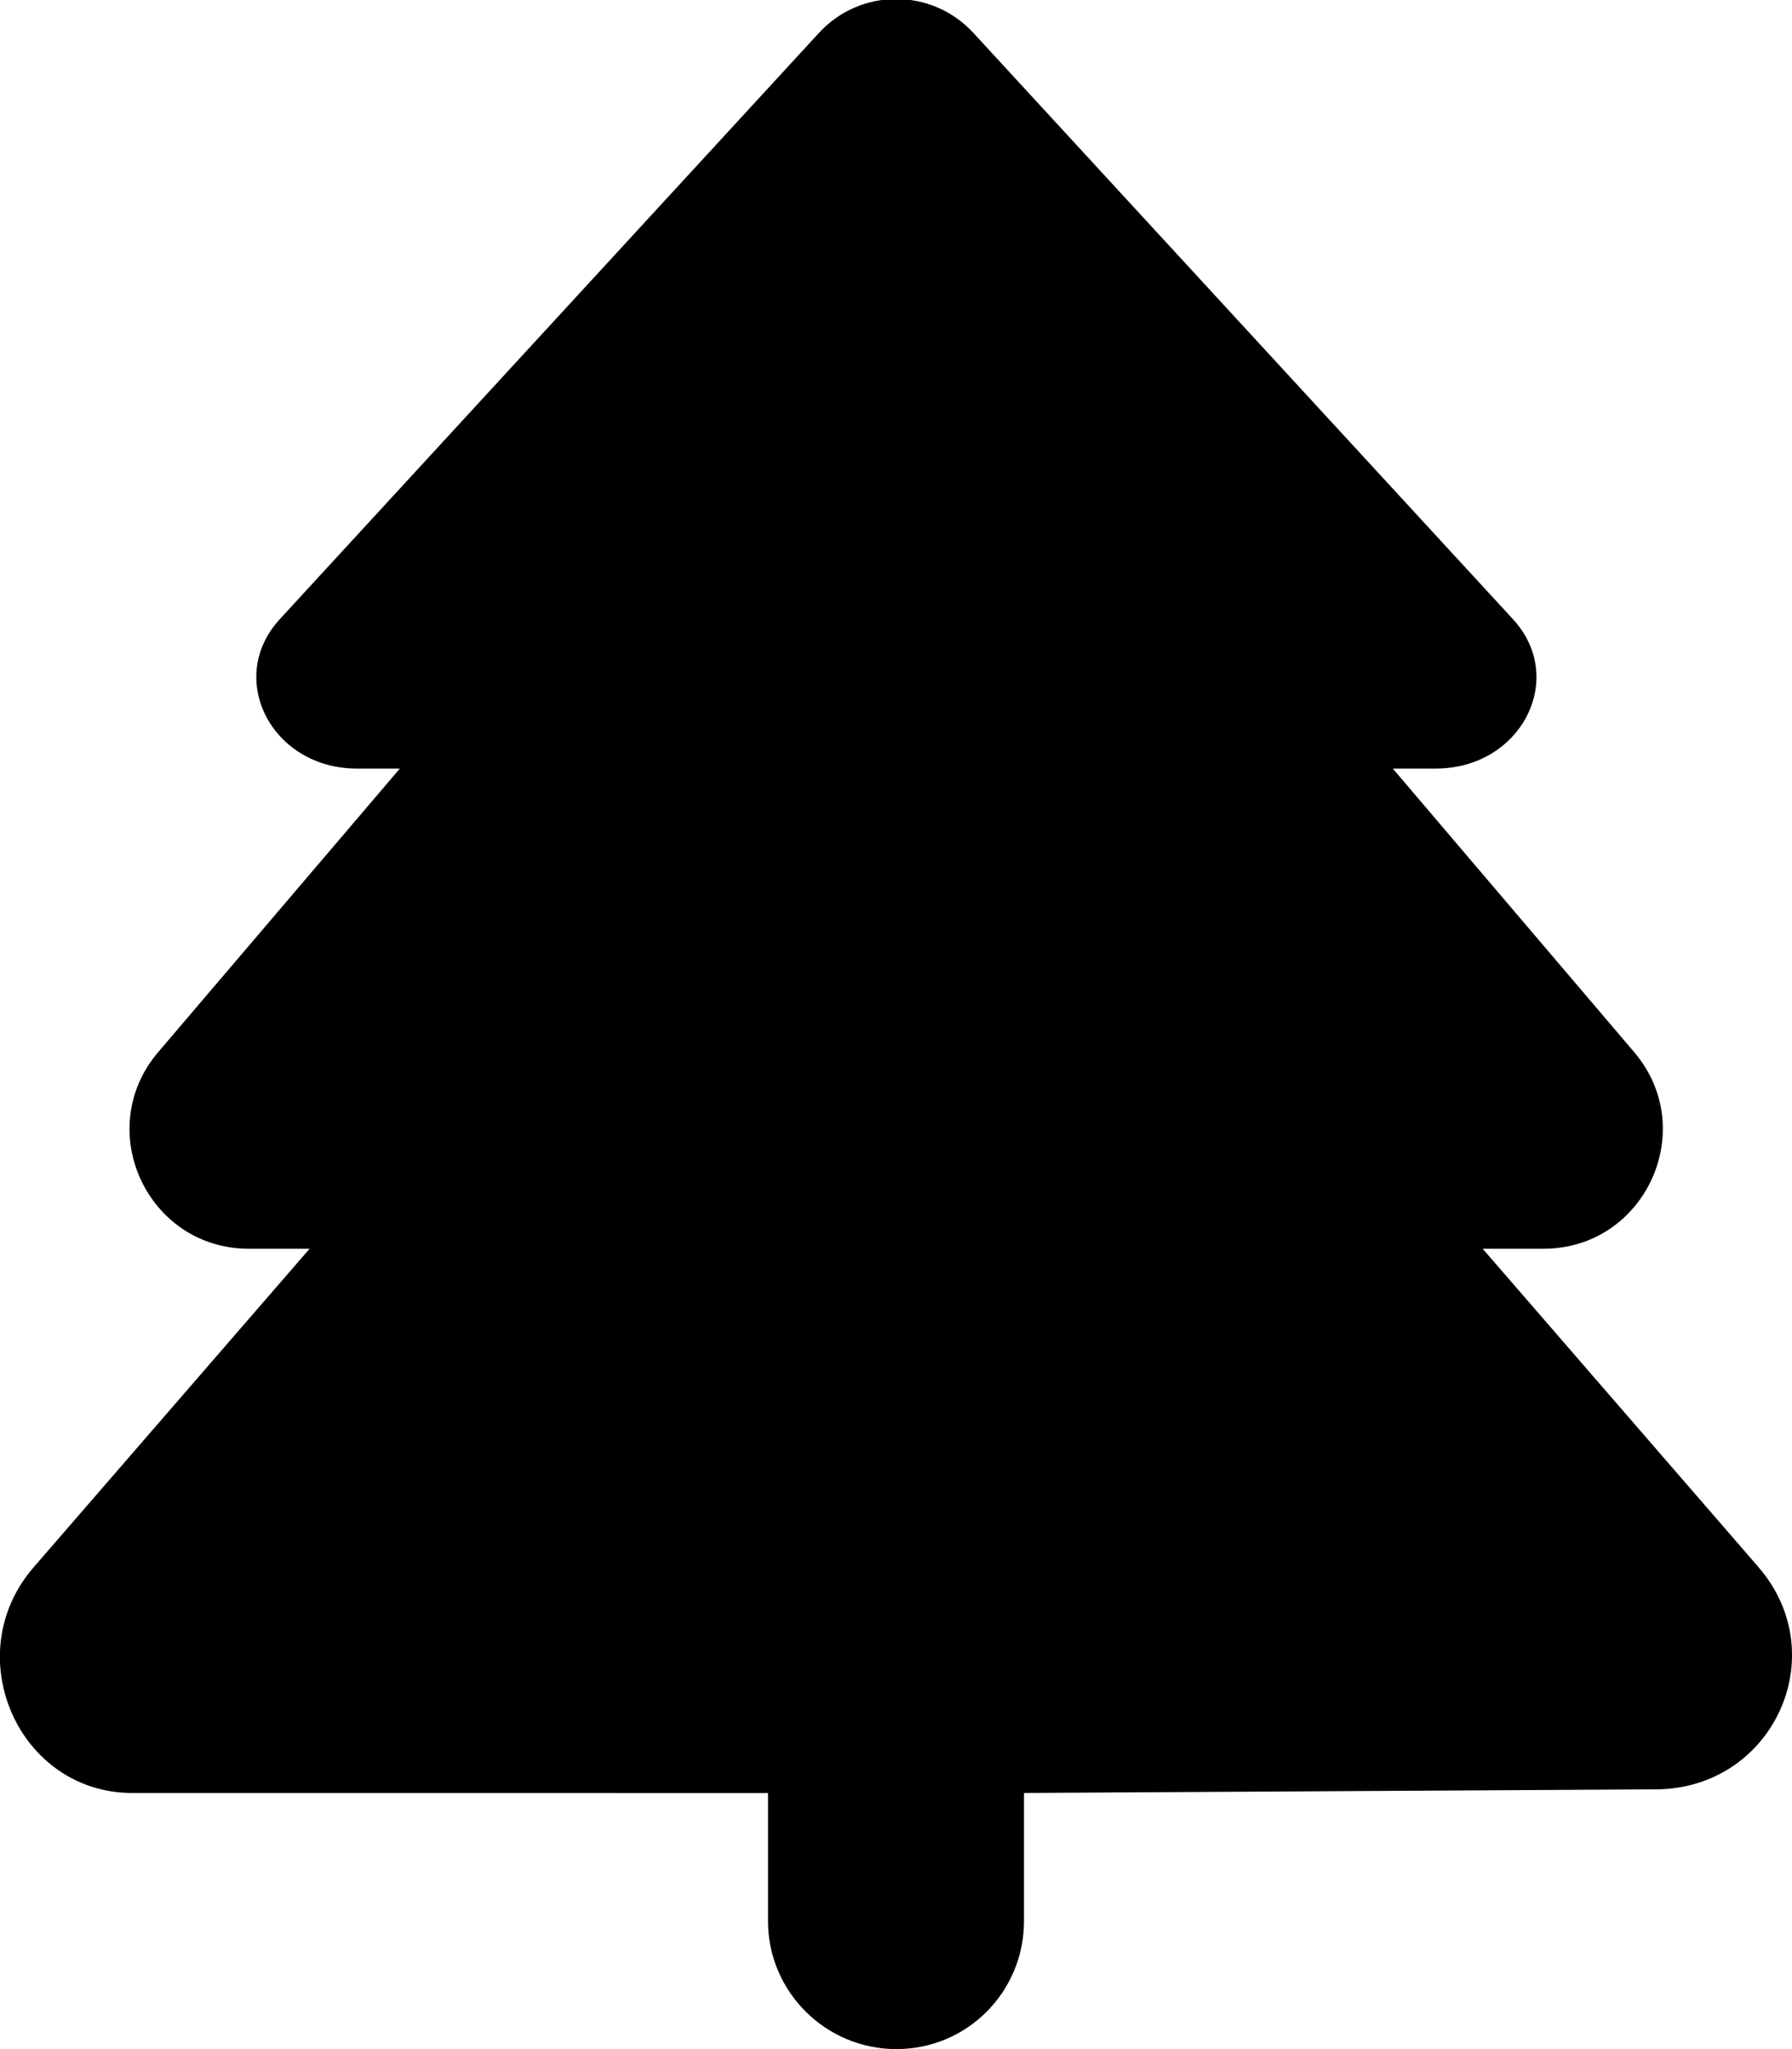 <svg xmlns="http://www.w3.org/2000/svg" viewBox="0 0 448 512"><!--! Font Awesome Free 6.1.1 by @fontawesome - https://fontawesome.com License - https://fontawesome.com/license/free (Icons: CC BY 4.0, Fonts: SIL OFL 1.1, Code: MIT License) Copyright 2022 Fonticons, Inc. --><path d="M413.8 447.1L256 448l0 31.99C256 497.7 241.8 512 224.1 512c-17.67 0-32.1-14.32-32.1-31.99l0-31.99l-158.9-.01c-28.5 0-43.69-34.49-24.69-56.4l68.98-79.59H62.22c-25.41 0-39.15-29.8-22.67-49.13l60.41-70.85H89.21c-21.28 0-32.87-22.5-19.28-37.31l134.8-146.5c10.4-11.3 28.22-11.3 38.62-.003l134.9 146.5c13.62 14.81 2.001 37.31-19.28 37.31h-10.77l60.35 70.86c16.46 19.34 2.716 49.12-22.68 49.12h-15.2l68.98 79.59C458.7 413.7 443.1 447.1 413.8 447.1z"/></svg>
